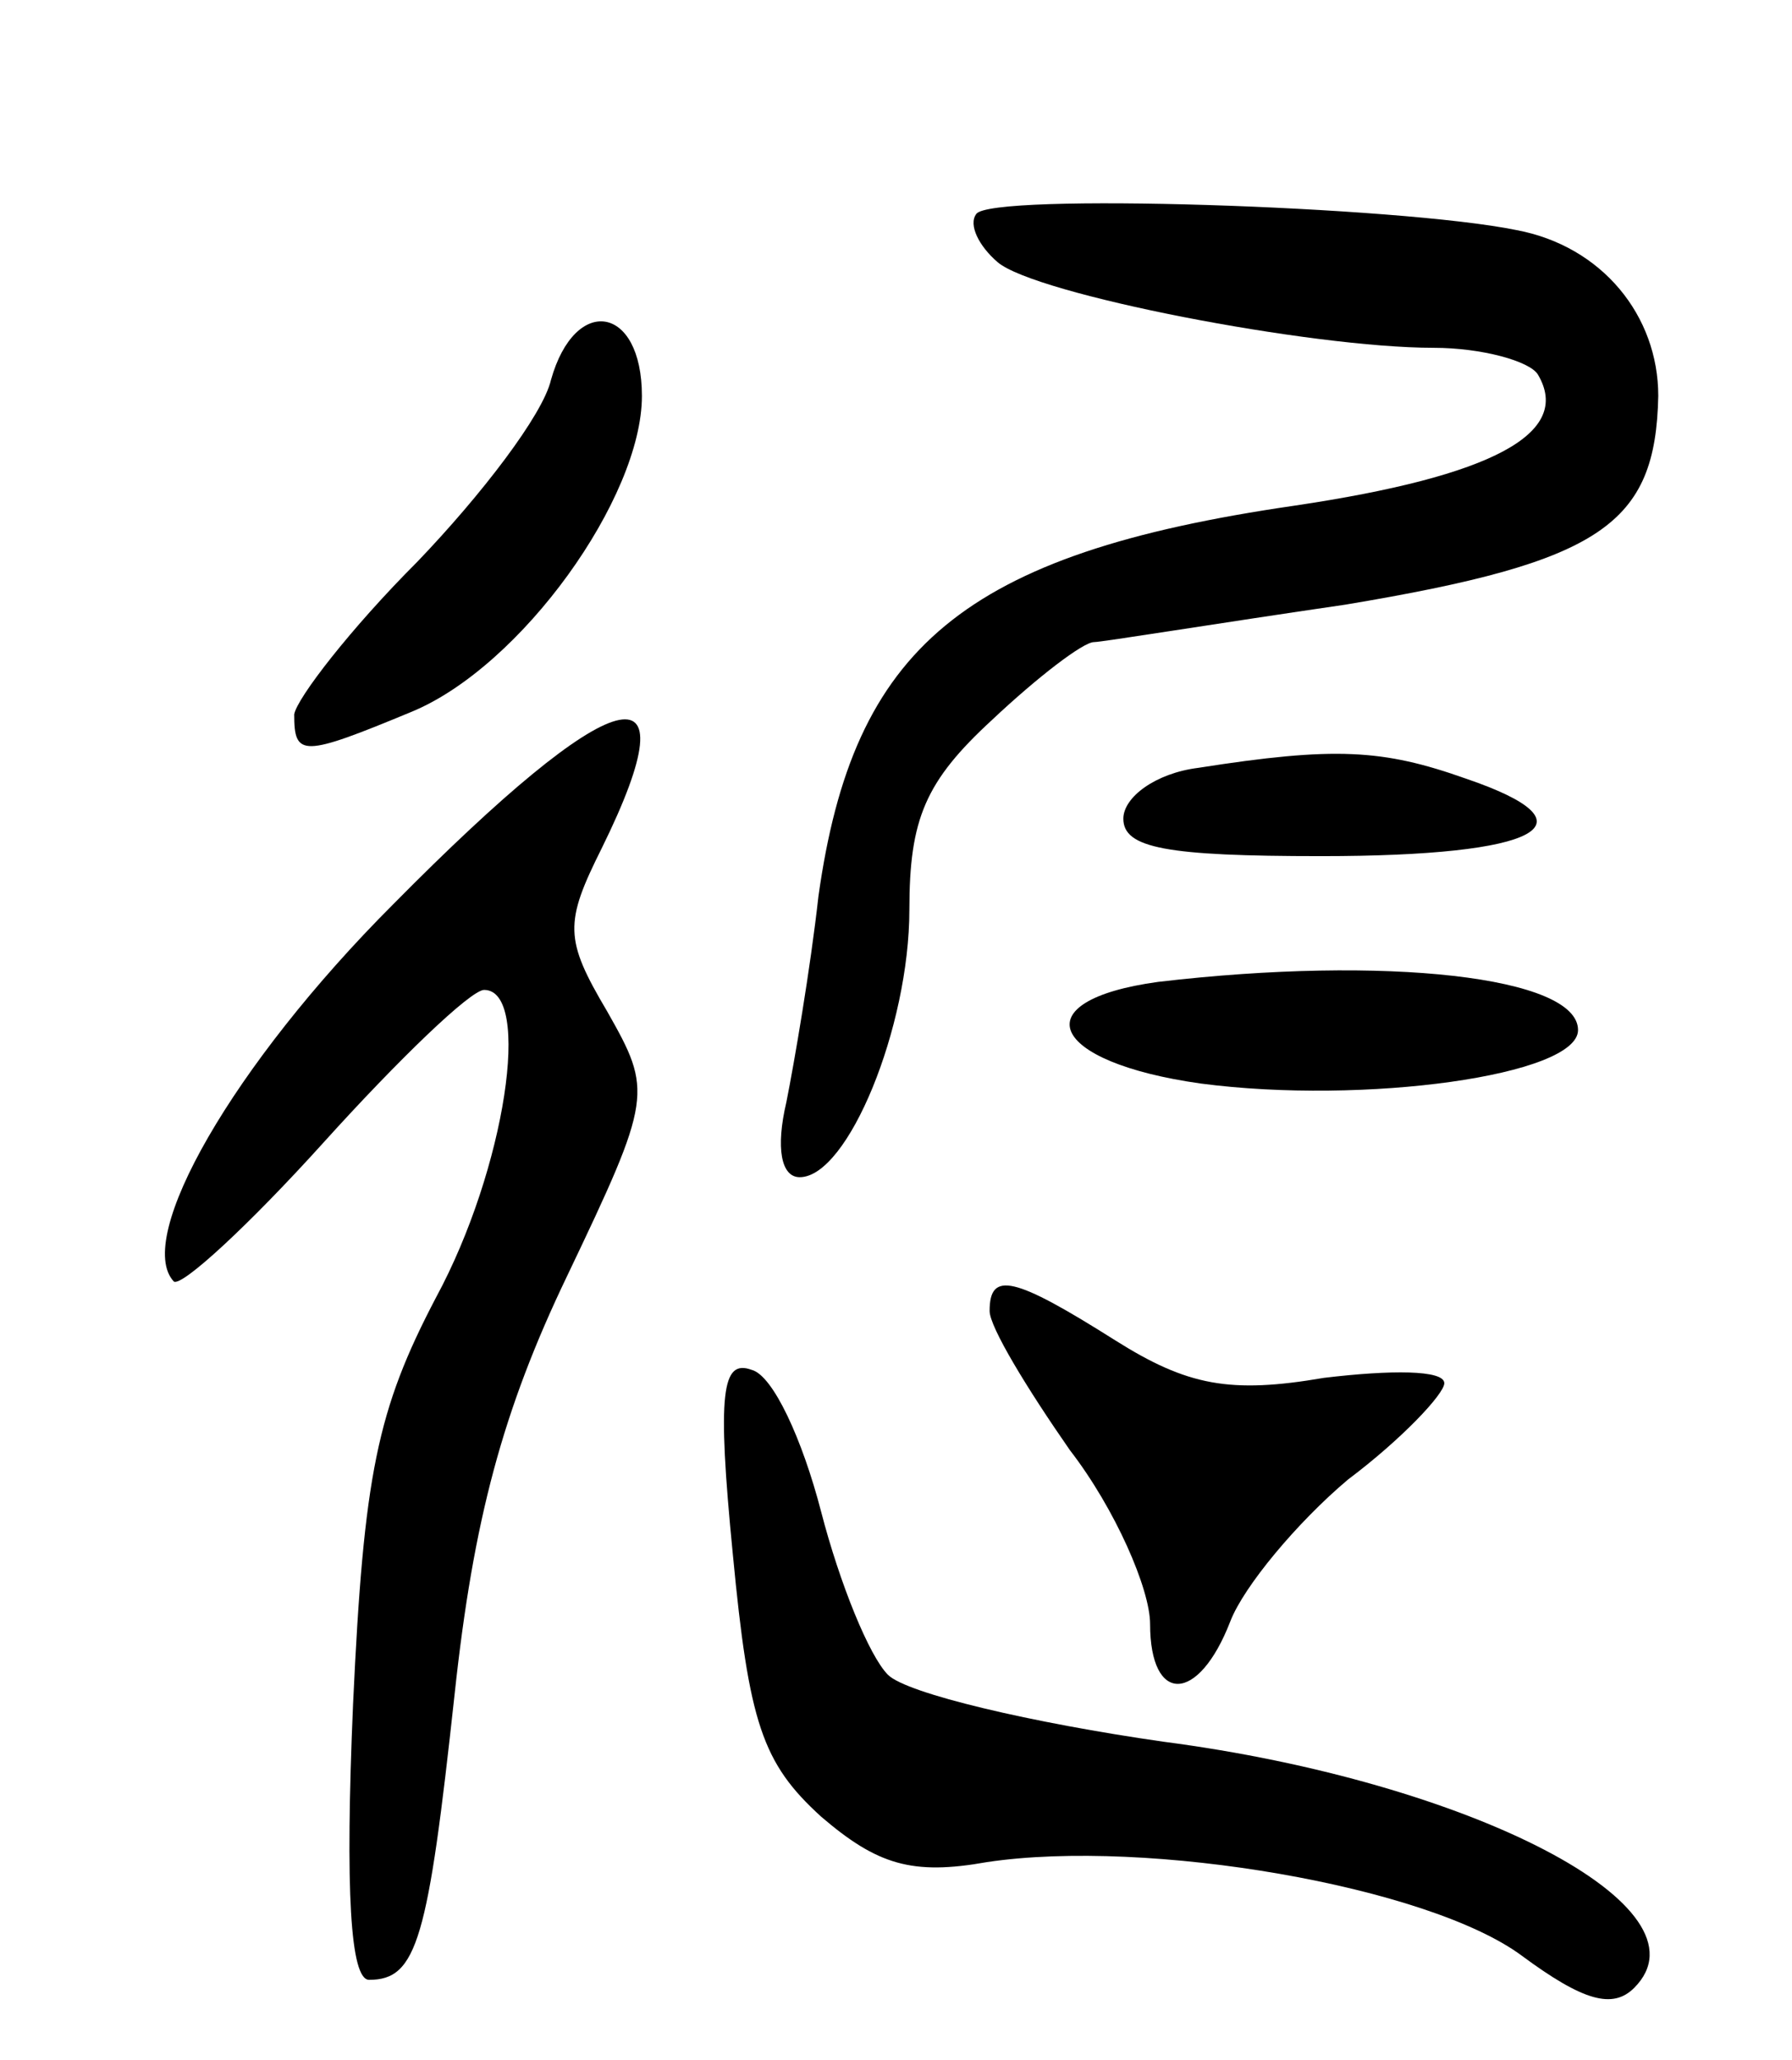 <svg version="1.0" xmlns="http://www.w3.org/2000/svg" width="67" height="77" viewBox="0 0 67 77" ><g transform="translate(0,77) scale(0.1,-0.1)" ><path d="M365 690 c-3 -4 1 -12 8 -18 14 -12 117 -32 163 -32 18 0 36 -5 39 -10 13 -22 -17 -38 -91 -49 -124 -18 -165 -53 -178 -146 -3 -27 -9 -62 -12 -77 -4 -17 -2 -28 5 -28 18 0 41 56 41 100 0 34 6 48 31 71 17 16 34 29 38 29 3 0 46 7 94 14 96 16 116 30 117 78 0 30 -21 56 -53 62 -44 9 -197 14 -202 6z"/><path d="M206 628 c-3 -13 -26 -43 -50 -68 -25 -25 -45 -51 -46 -57 0 -16 3 -16 44 1 41 17 86 80 86 118 0 34 -25 38 -34 6z"/><path d="M147 432 c-60 -60 -97 -125 -82 -141 3 -2 28 21 56 52 28 31 55 57 60 57 18 0 8 -67 -18 -115 -22 -42 -27 -66 -31 -152 -3 -70 -1 -103 6 -103 18 0 22 15 32 107 7 65 18 106 42 156 32 67 32 69 15 99 -16 27 -16 33 -2 61 35 71 5 63 -78 -21z"/><path d="M448 483 c-16 -2 -28 -11 -28 -19 0 -11 16 -14 74 -14 82 0 104 12 54 29 -31 11 -49 12 -100 4z"/><path d="M433 403 c-51 -7 -41 -30 16 -38 61 -8 141 3 141 20 0 20 -72 28 -157 18z"/><path d="M370 280 c0 -6 14 -29 30 -52 17 -22 30 -52 30 -65 0 -30 18 -30 30 1 5 13 25 37 44 53 20 15 36 32 36 36 0 5 -20 5 -45 2 -35 -6 -51 -3 -78 14 -38 24 -47 26 -47 11z"/><path d="M274 189 c6 -63 11 -78 33 -98 21 -18 34 -22 62 -17 60 9 165 -9 200 -35 23 -17 34 -20 42 -12 30 30 -61 77 -176 92 -49 7 -96 18 -103 25 -7 7 -18 34 -25 61 -7 27 -18 51 -26 53 -11 4 -13 -8 -7 -69z"/></g></svg> 
